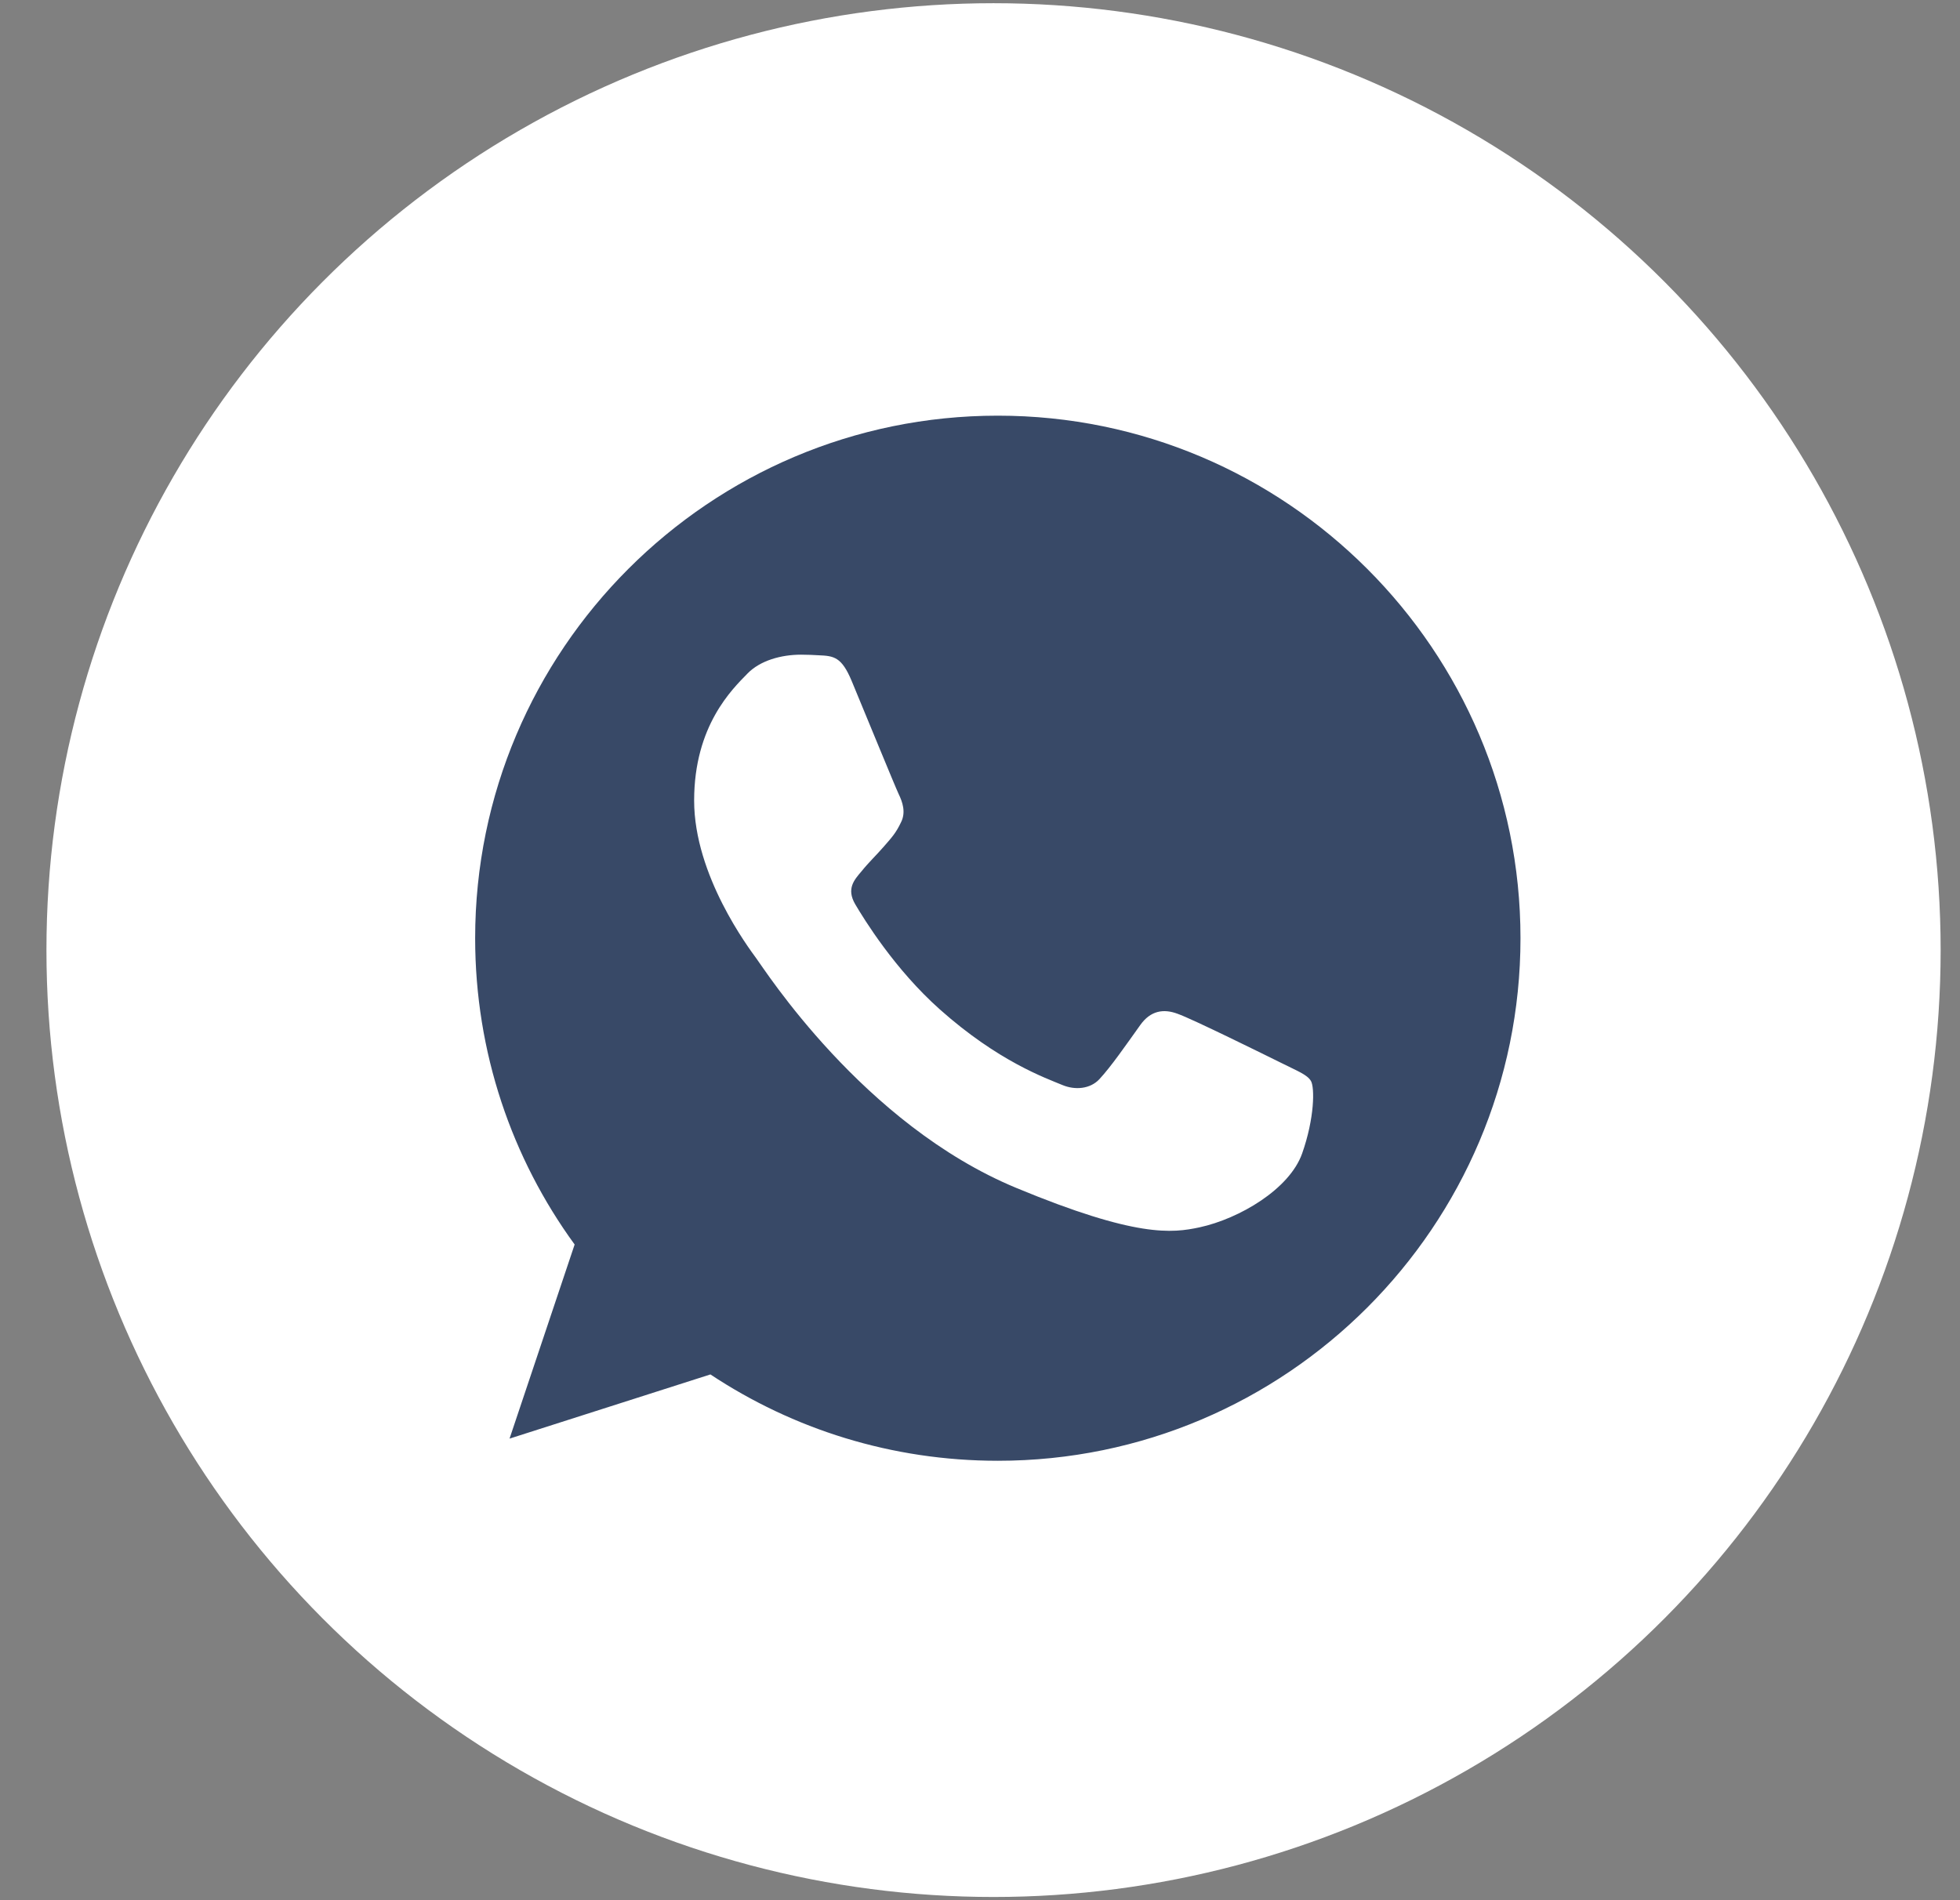 <svg width="33" height="32" viewBox="0 0 33 32" fill="none" xmlns="http://www.w3.org/2000/svg">
<rect x="0" y="0" width="33" height="32" fill="#808080" stroke="none"/>
<circle cx="16.728" cy="16" r="15.946" fill="white"/>
<path d="M16.802 7H16.798C11.946 7 8 10.947 8 15.8C8 17.725 8.62 19.509 9.675 20.958L8.579 24.227L11.961 23.146C13.353 24.068 15.012 24.6 16.802 24.6C21.654 24.6 25.6 20.652 25.6 15.8C25.6 10.948 21.654 7 16.802 7ZM21.923 19.427C21.71 20.026 20.868 20.523 20.196 20.669C19.736 20.767 19.135 20.845 17.113 20.006C14.527 18.935 12.862 16.307 12.732 16.137C12.608 15.966 11.687 14.745 11.687 13.482C11.687 12.22 12.329 11.605 12.587 11.341C12.799 11.124 13.15 11.025 13.487 11.025C13.596 11.025 13.694 11.03 13.782 11.035C14.04 11.046 14.17 11.061 14.34 11.469C14.553 11.981 15.07 13.244 15.131 13.373C15.194 13.503 15.257 13.679 15.169 13.85C15.086 14.026 15.014 14.104 14.884 14.253C14.754 14.403 14.631 14.517 14.501 14.678C14.382 14.818 14.248 14.967 14.398 15.226C14.547 15.479 15.064 16.323 15.825 17C16.808 17.875 17.604 18.154 17.889 18.273C18.101 18.361 18.354 18.34 18.509 18.175C18.706 17.963 18.949 17.611 19.197 17.264C19.373 17.015 19.595 16.985 19.828 17.073C20.066 17.155 21.323 17.777 21.582 17.905C21.84 18.035 22.011 18.097 22.073 18.206C22.135 18.315 22.135 18.826 21.923 19.427Z" fill="#384967"/>
</svg>
